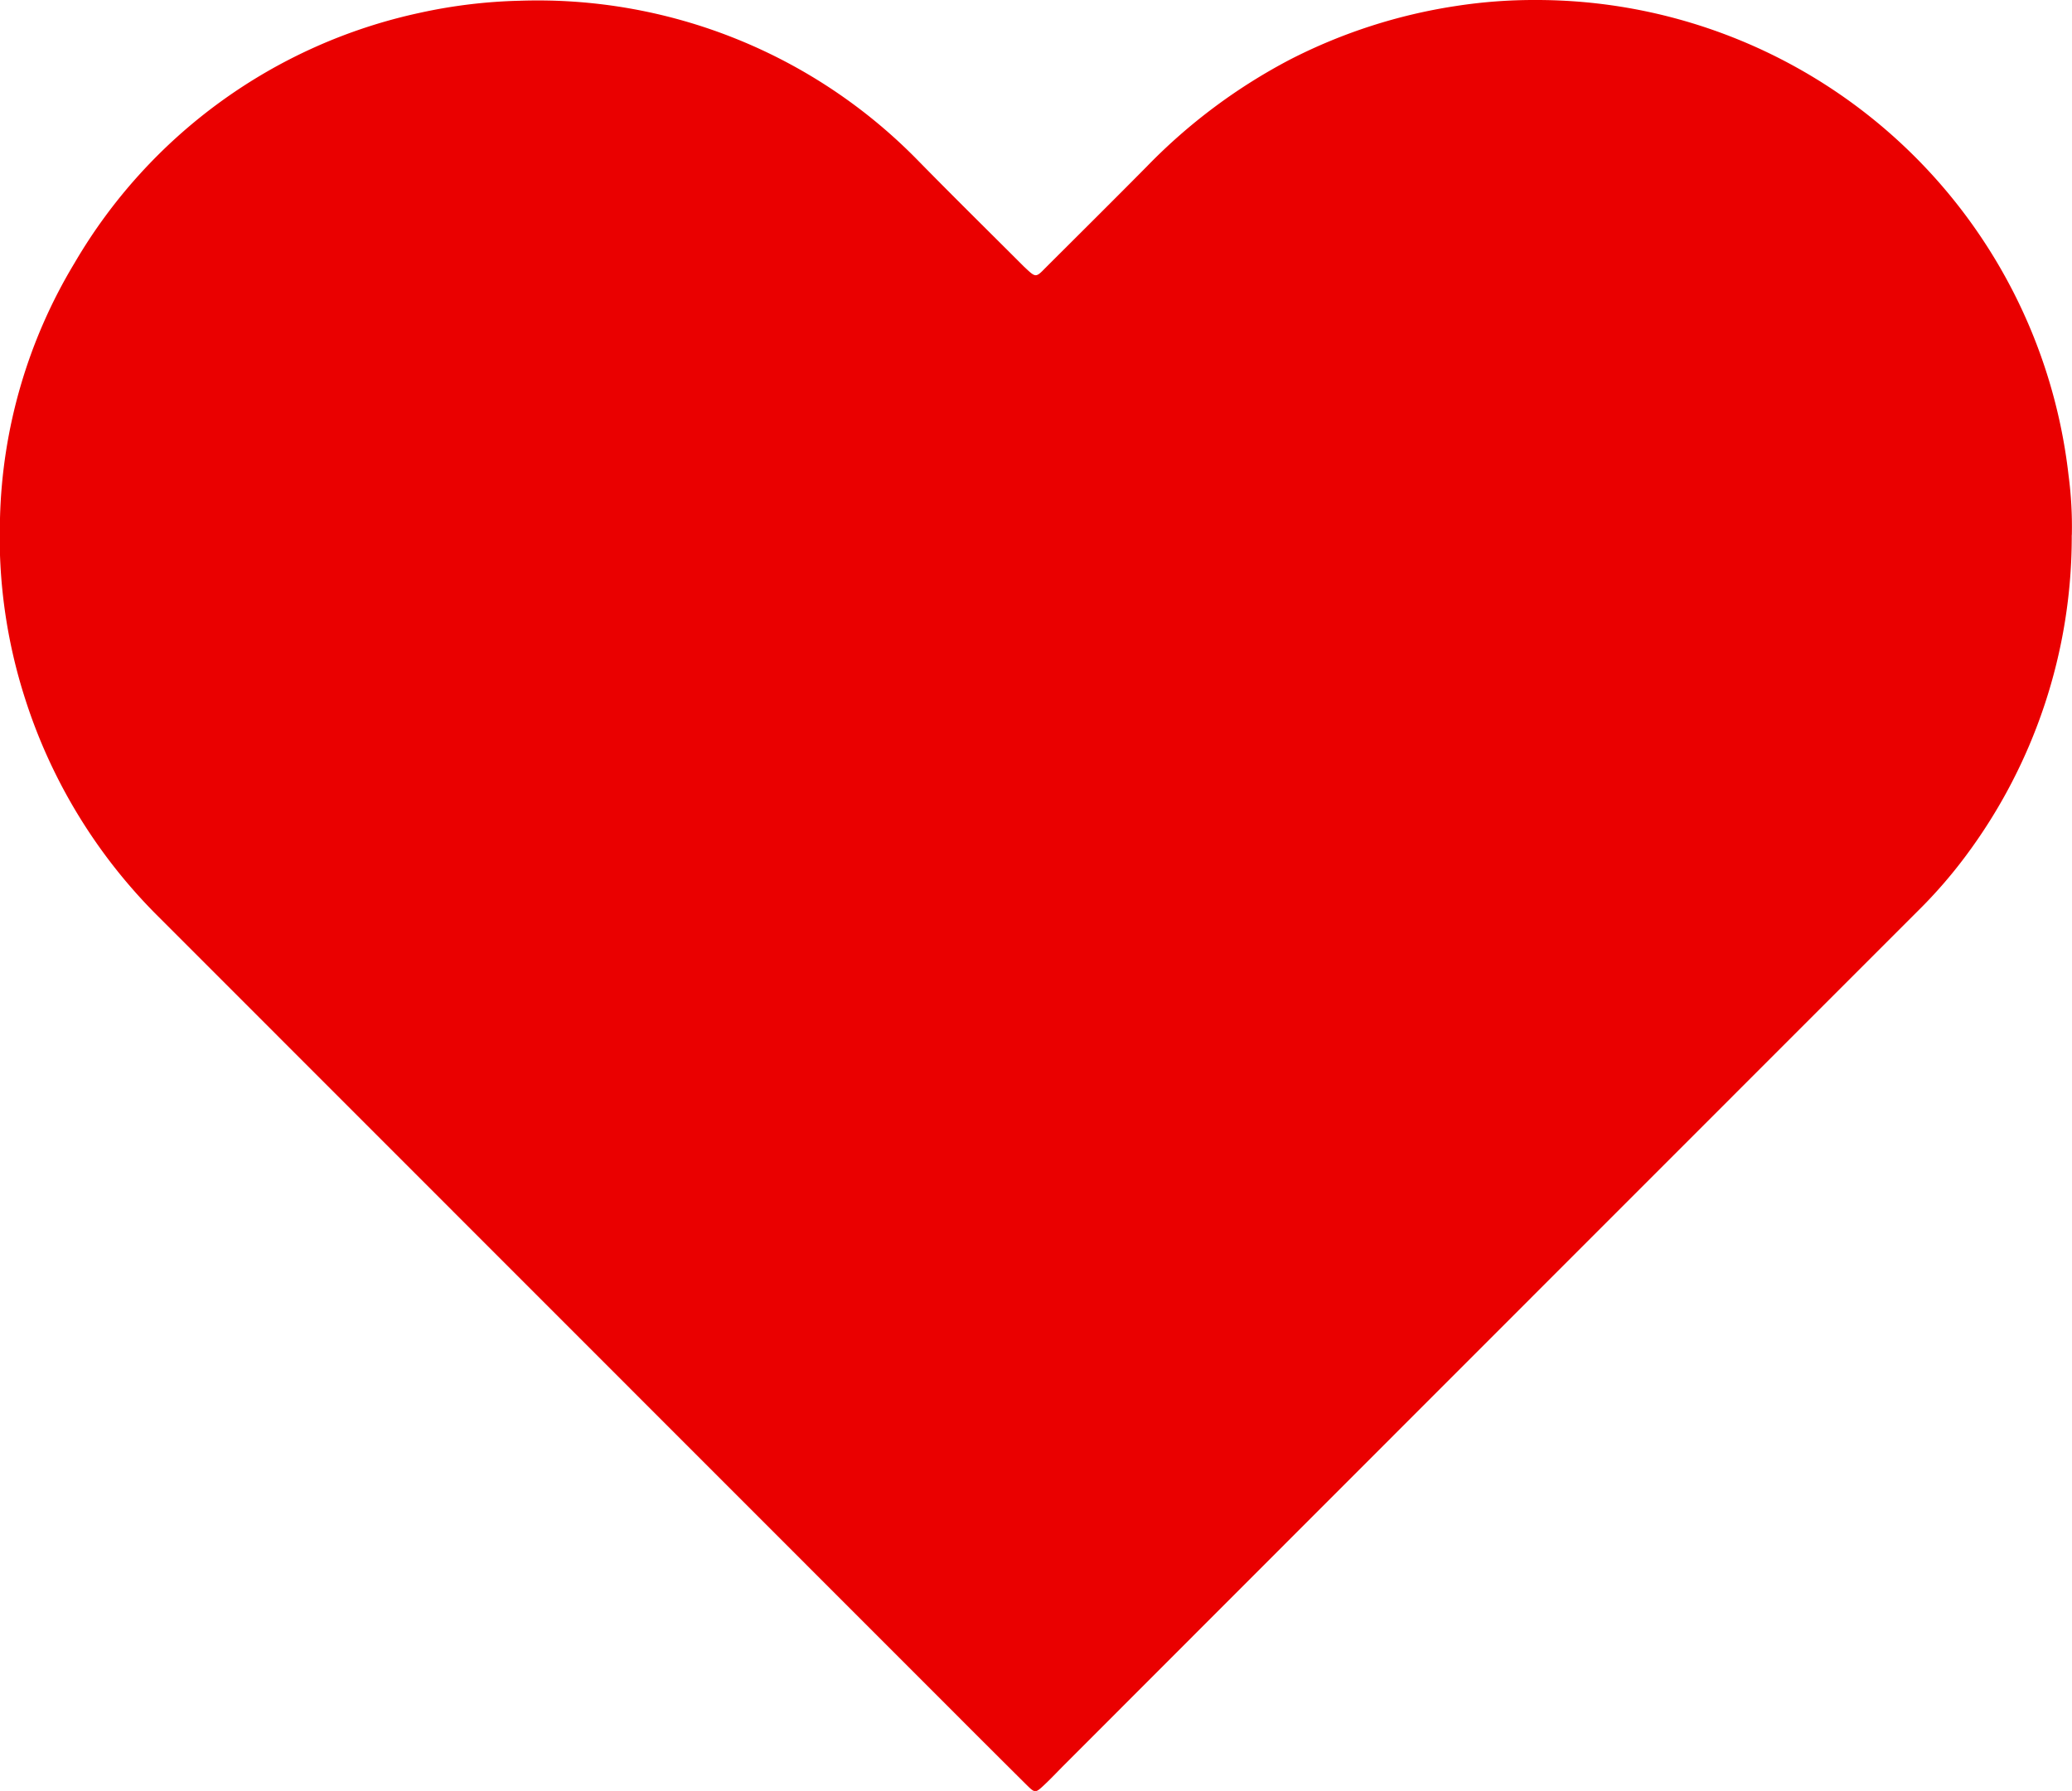 <svg xmlns="http://www.w3.org/2000/svg" width="25.003" height="21.612" viewBox="0 0 25.003 21.612">
    <defs>
        <clipPath id="clip-path">
            <path id="Rectangle_258" data-name="Rectangle 258" class="cls-1" d="M0 0h25.003v21.612H0z"/>
        </clipPath>
        <style>
            .cls-1{fill:#ea0000}
        </style>
    </defs>
    <g id="Group_263" data-name="Group 263">
        <g id="Group_262" data-name="Group 262" style="clip-path:url(#clip-path)">
            <path id="Path_3504" data-name="Path 3504" class="cls-1" d="M25 6.456a6.444 6.444 0 0 1-1.289 3.886 5.789 5.789 0 0 1-.565.648Q17.993 16.143 12.84 21.3c-.082.082-.161.167-.245.245-.1.094-.107.093-.207-.006q-.439-.436-.877-.875L1.92 11.07A6.485 6.485 0 0 1 .307 8.444 6.38 6.38 0 0 1 0 6.256a6.26 6.26 0 0 1 .9-3.083A6.377 6.377 0 0 1 5.06.156 6.288 6.288 0 0 1 6.271.009a6.415 6.415 0 0 1 4.793 1.914c.426.435.86.862 1.291 1.293l.033.031c.107.1.117.1.221-.008.41-.409.821-.817 1.228-1.228A6.809 6.809 0 0 1 15.572.716a6.529 6.529 0 0 1 2-.644 6.15 6.15 0 0 1 .95-.072 6.464 6.464 0 0 1 6.439 5.732 4.719 4.719 0 0 1 .04.724"/>
        </g>
    </g>
</svg>

